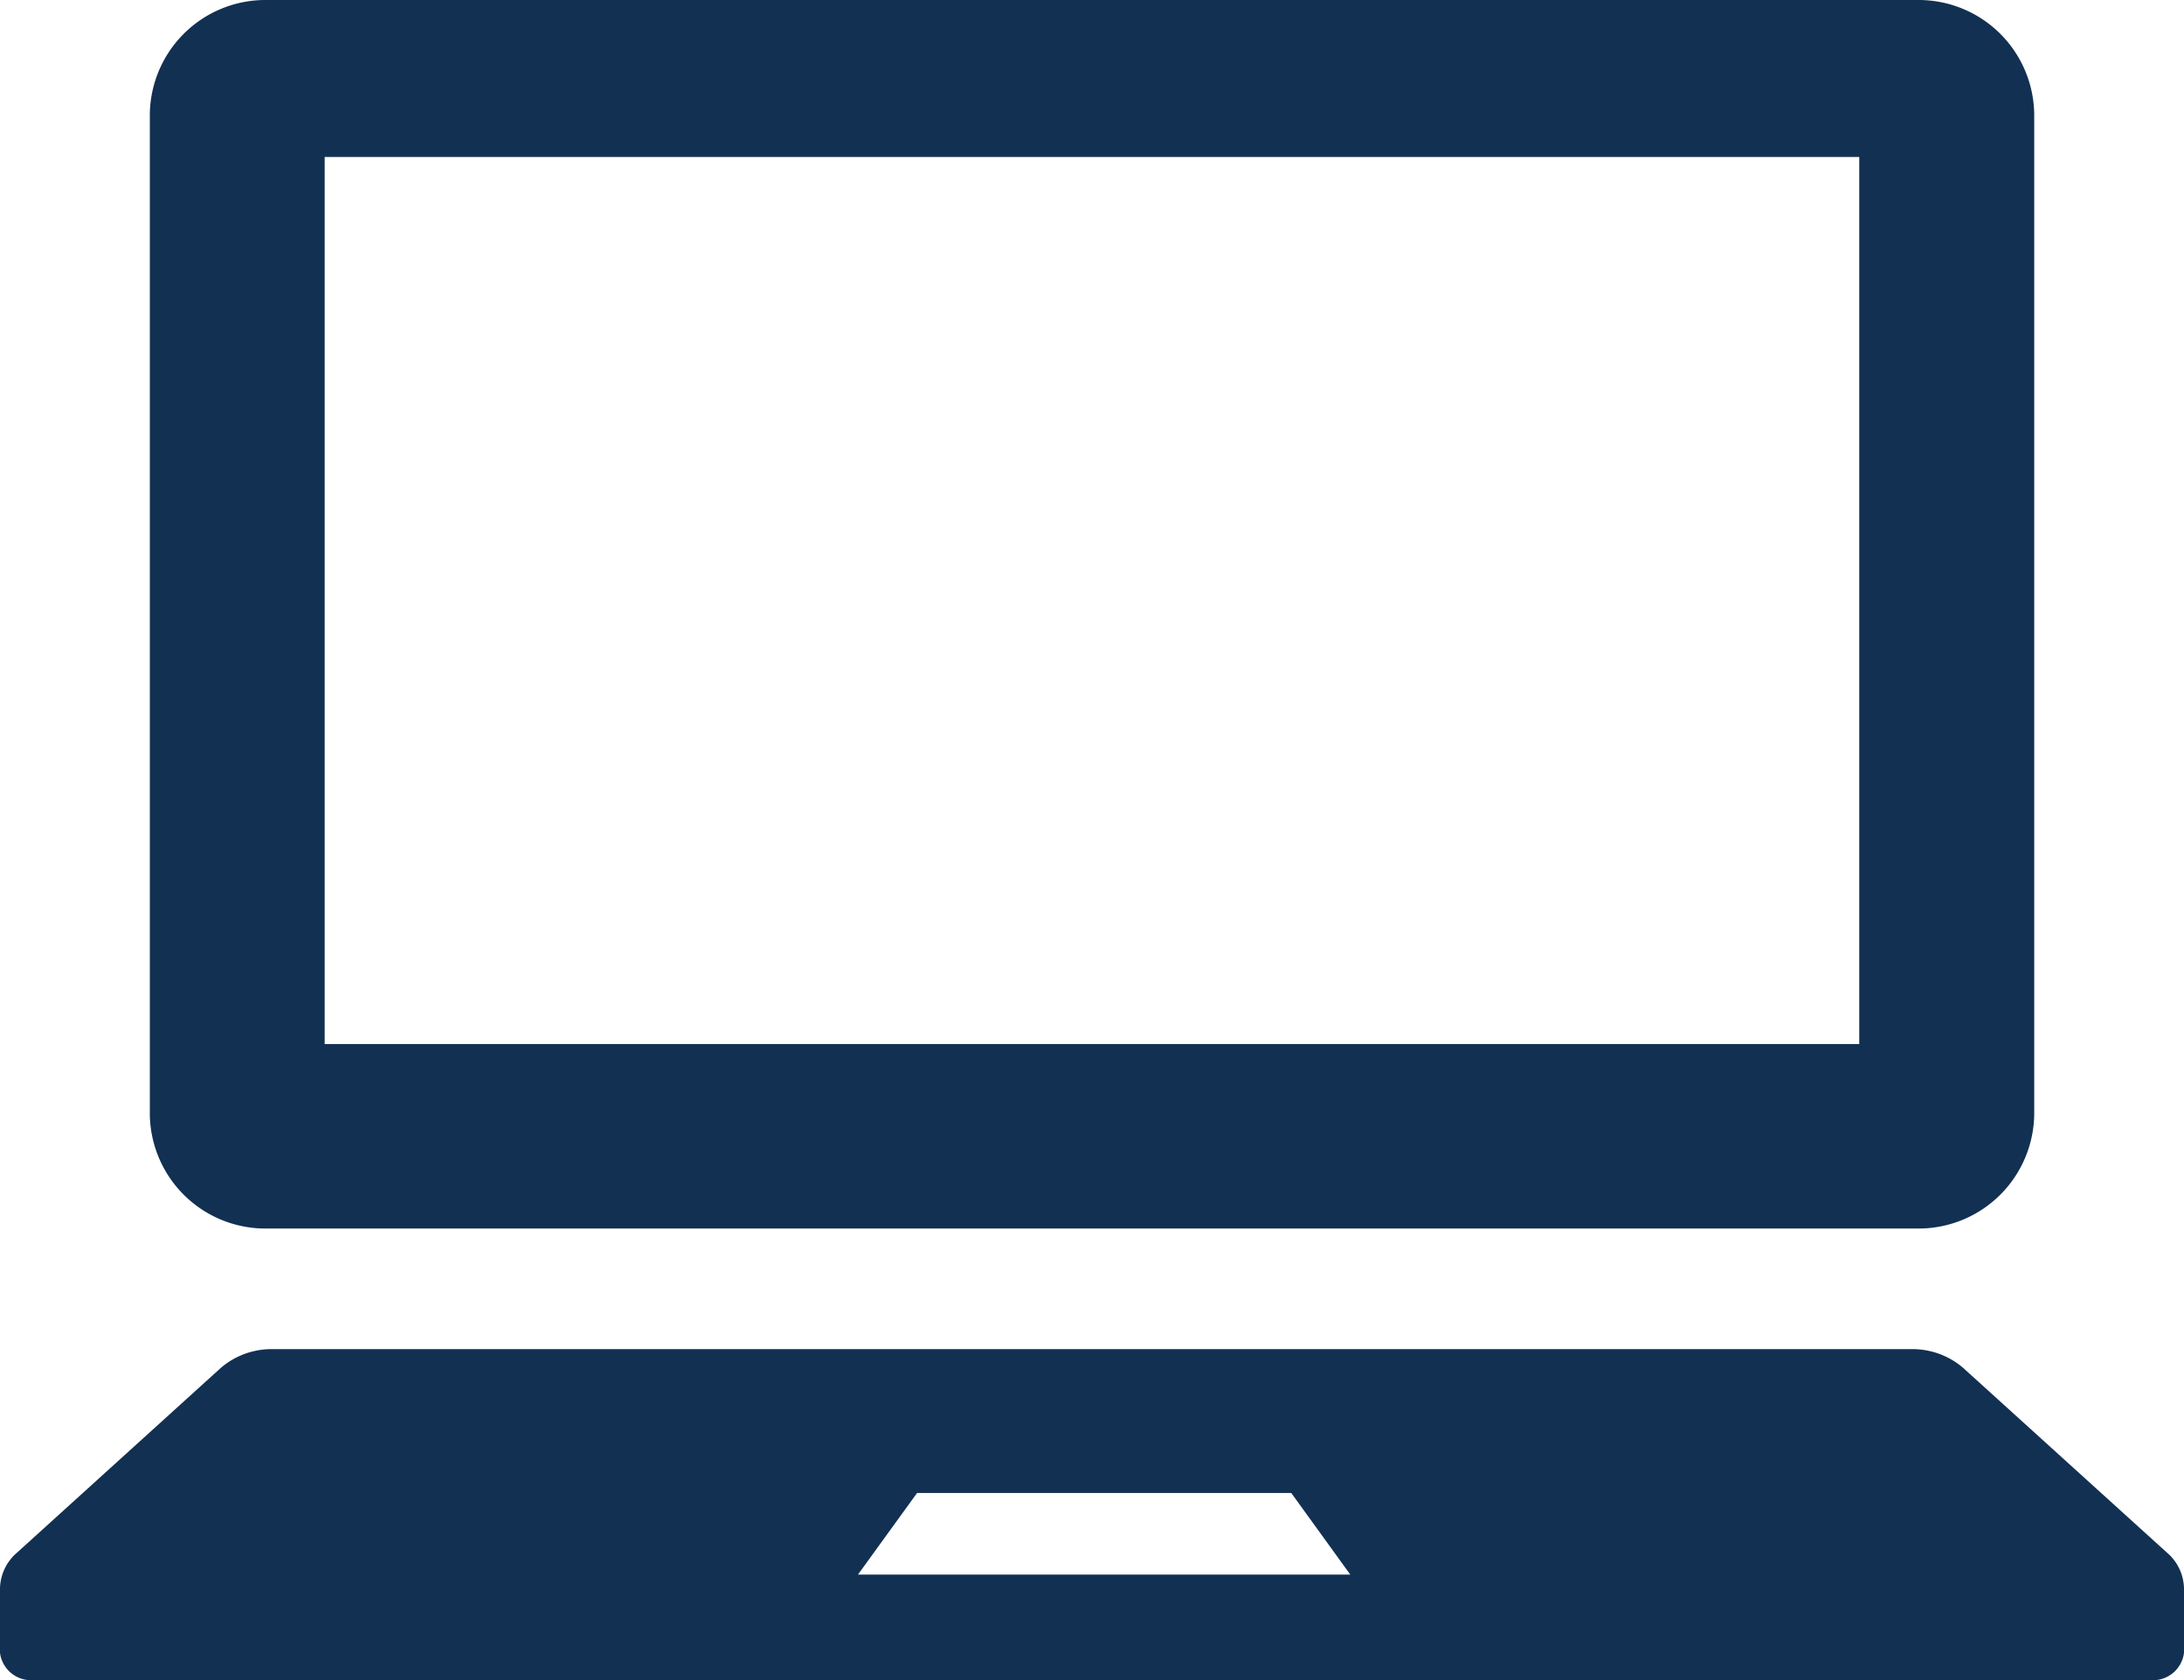 <svg xmlns="http://www.w3.org/2000/svg" width="130" height="100" viewBox="0 0 130 100">
  <g id="STEP.3" transform="translate(-3005.064 -1390.422)">
    <path id="パス_530" data-name="パス 530" d="M3020.79,1463.546h98.547a6.886,6.886,0,0,0,6.812-6.955v-59.217a6.886,6.886,0,0,0-6.812-6.952H3020.79a6.883,6.883,0,0,0-6.808,6.952v59.217A6.883,6.883,0,0,0,3020.79,1463.546Zm3.6-63.782h91.343v52.8h-91.343Z" fill="#123052"/>
    <path id="パス_531" data-name="パス 531" d="M3134.056,1482.842l-12.148-11.011a4.635,4.635,0,0,0-3.091-1.106H3021.31a4.635,4.635,0,0,0-3.091,1.106l-12.147,11.011a2.873,2.873,0,0,0-1.008,2.127v3.837a1.868,1.868,0,0,0,2.047,1.616h125.906a1.866,1.866,0,0,0,2.047-1.616v-3.837A2.873,2.873,0,0,0,3134.056,1482.842Zm-77.921,1.3,3.515-4.854h22.276l3.511,4.854Z" fill="#123052"/>
  </g>
</svg>

